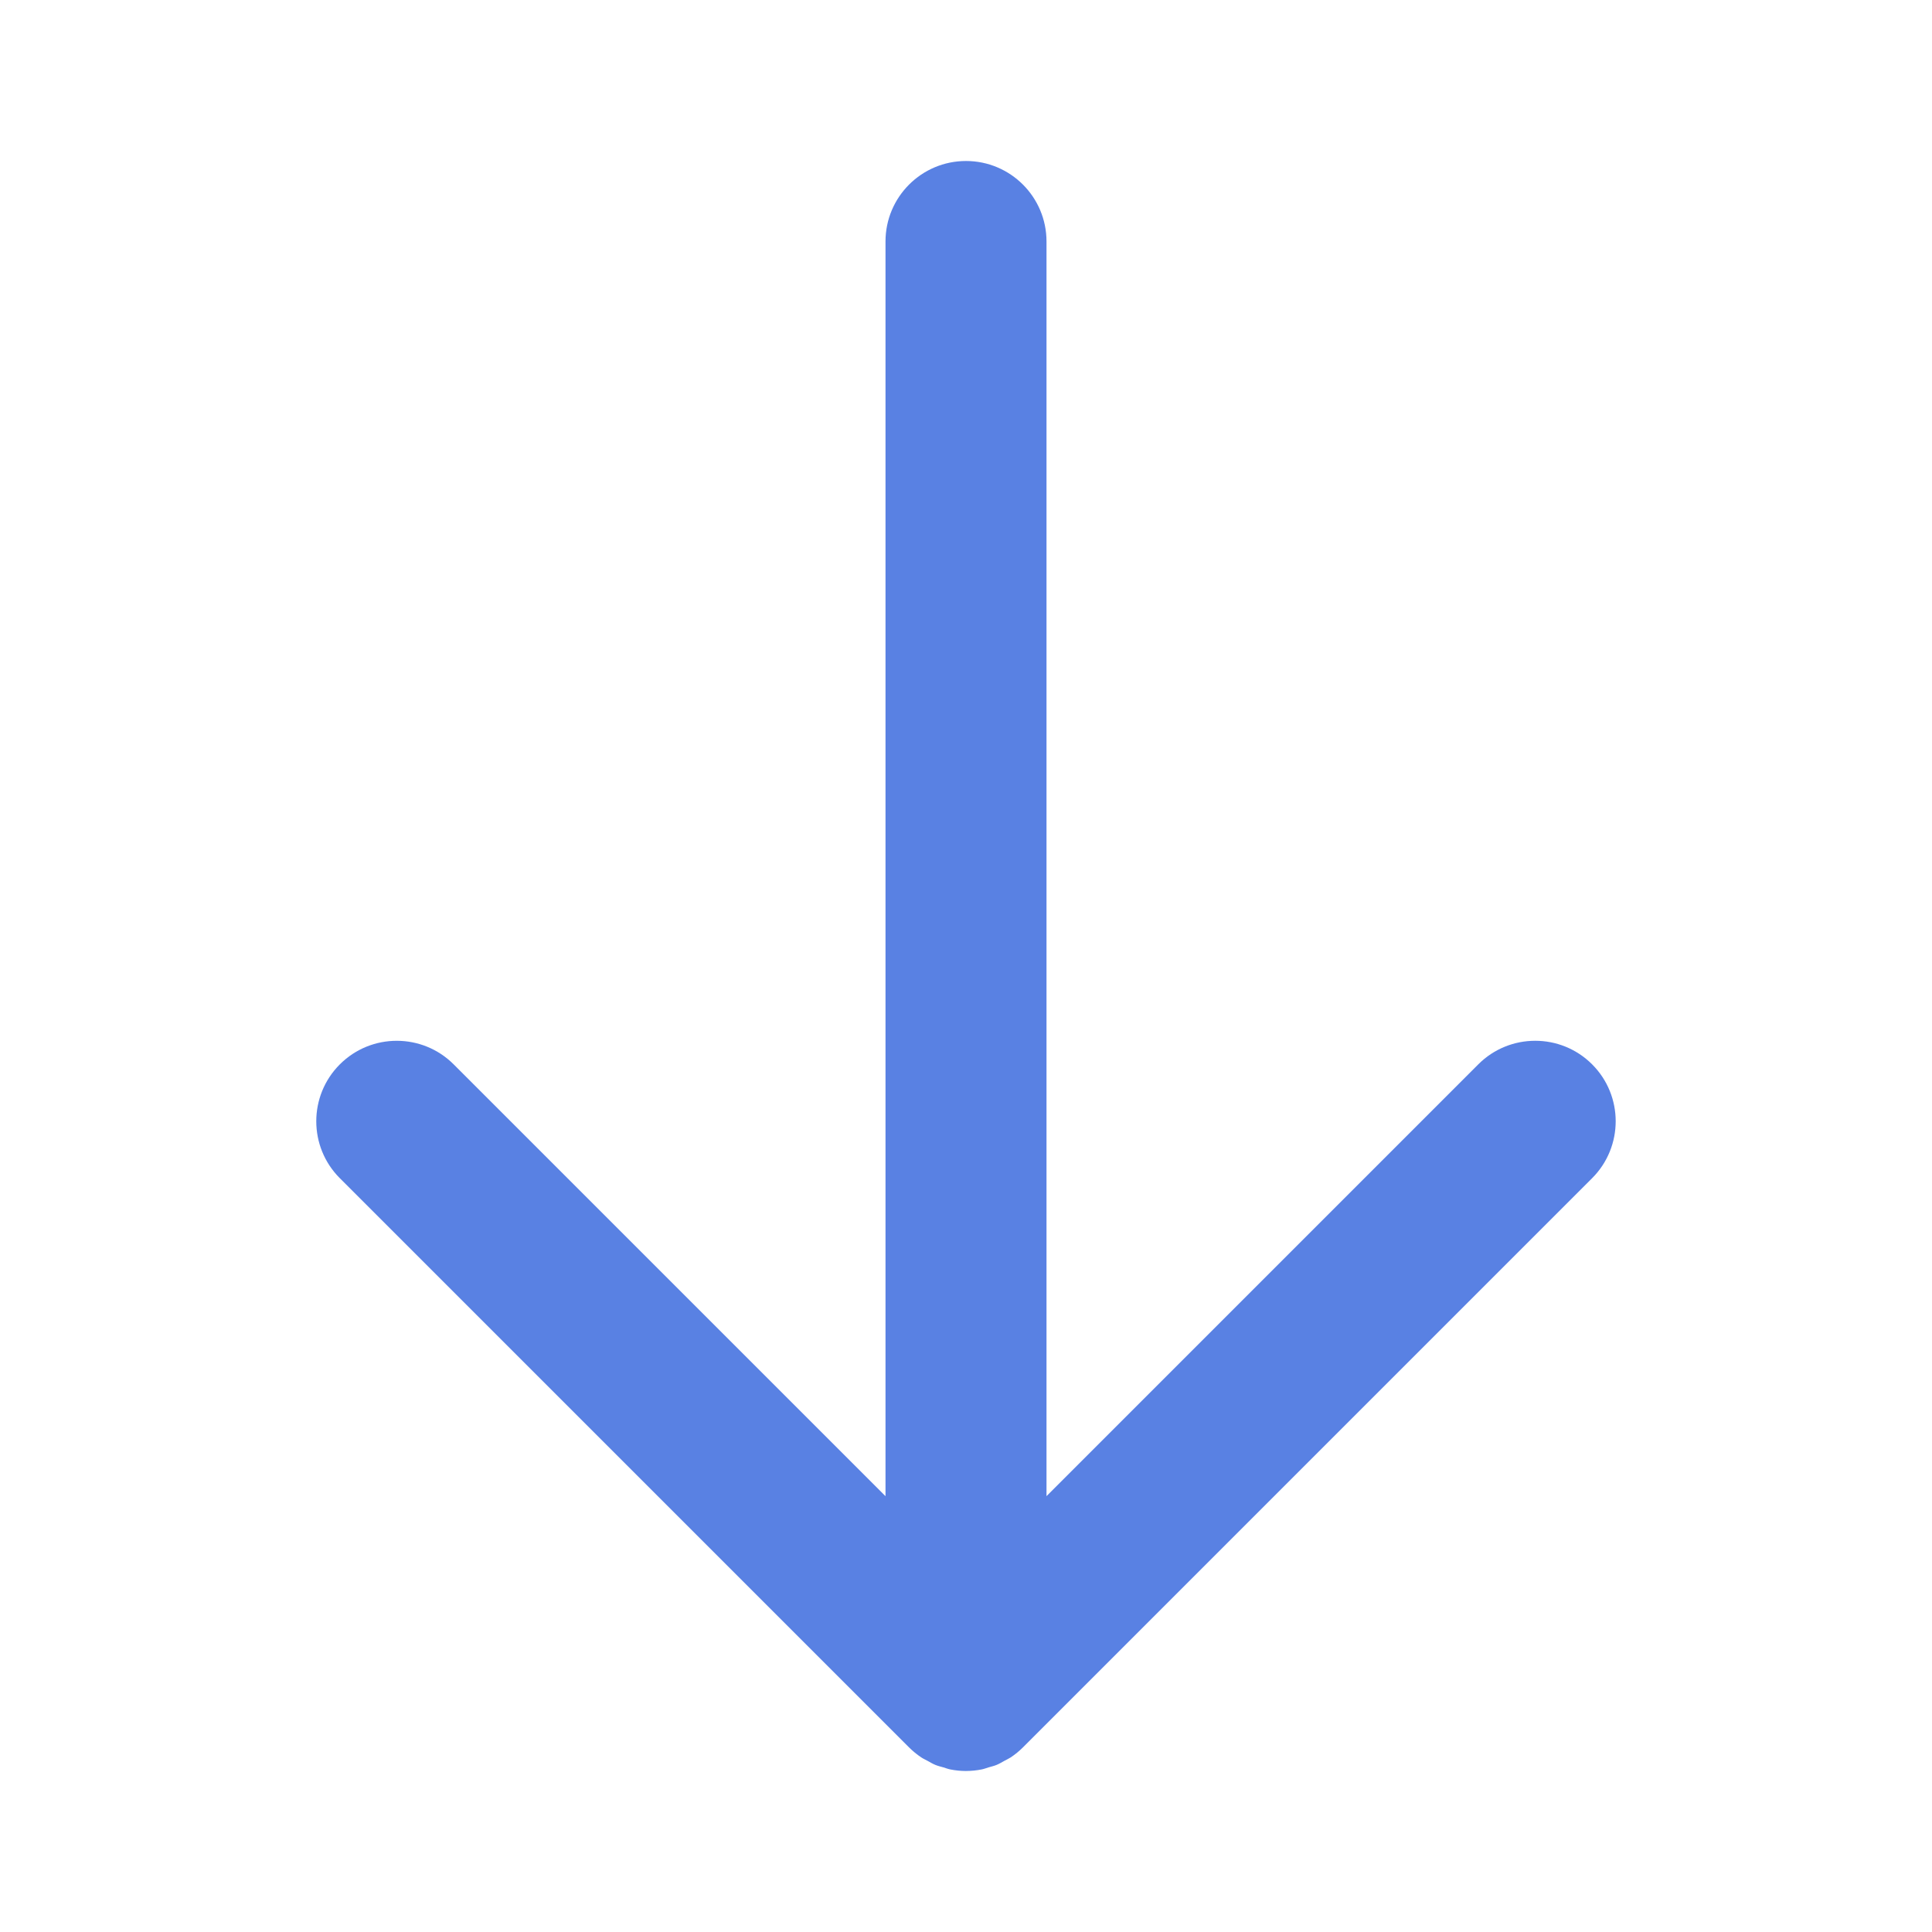 <svg width="96" height="96" xmlns="http://www.w3.org/2000/svg">

 <g>
  <title>background</title>
  <rect fill="none" id="canvas_background" height="402" width="582" y="-1" x="-1"/>
 </g>
 <g>
  <title>Layer 1</title>
  <path fill="#5981e3" id="svg_1" d="m44,12l0,62.344l-21.457,-21.456c-1.561,-1.562 -4.094,-1.562 -5.656,-0.001c-1.562,1.562 -1.562,4.096 0,5.658l28.284,28.283l0,0c0.186,0.186 0.391,0.352 0.609,0.498c0.101,0.067 0.21,0.114 0.315,0.172c0.124,0.066 0.242,0.142 0.373,0.195c0.135,0.057 0.275,0.089 0.415,0.129c0.111,0.033 0.216,0.076 0.331,0.099c0.26,0.052 0.523,0.079 0.786,0.079l0,0c0.003,0 0.006,-0.001 0.009,-0.001c0.259,-0.001 0.519,-0.027 0.774,-0.078c0.12,-0.024 0.231,-0.069 0.348,-0.104c0.133,-0.039 0.268,-0.069 0.397,-0.123c0.139,-0.058 0.265,-0.136 0.396,-0.208c0.098,-0.054 0.198,-0.097 0.292,-0.159c0.221,-0.146 0.427,-0.314 0.614,-0.501l28.281,-28.282c1.562,-1.562 1.562,-4.095 0.001,-5.657c-1.562,-1.562 -4.095,-1.562 -5.657,0l-21.455,21.456l0,-62.343c0,-2.209 -1.791,-4 -4,-4s-4,1.791 -4,4z"/>
 </g>
</svg>